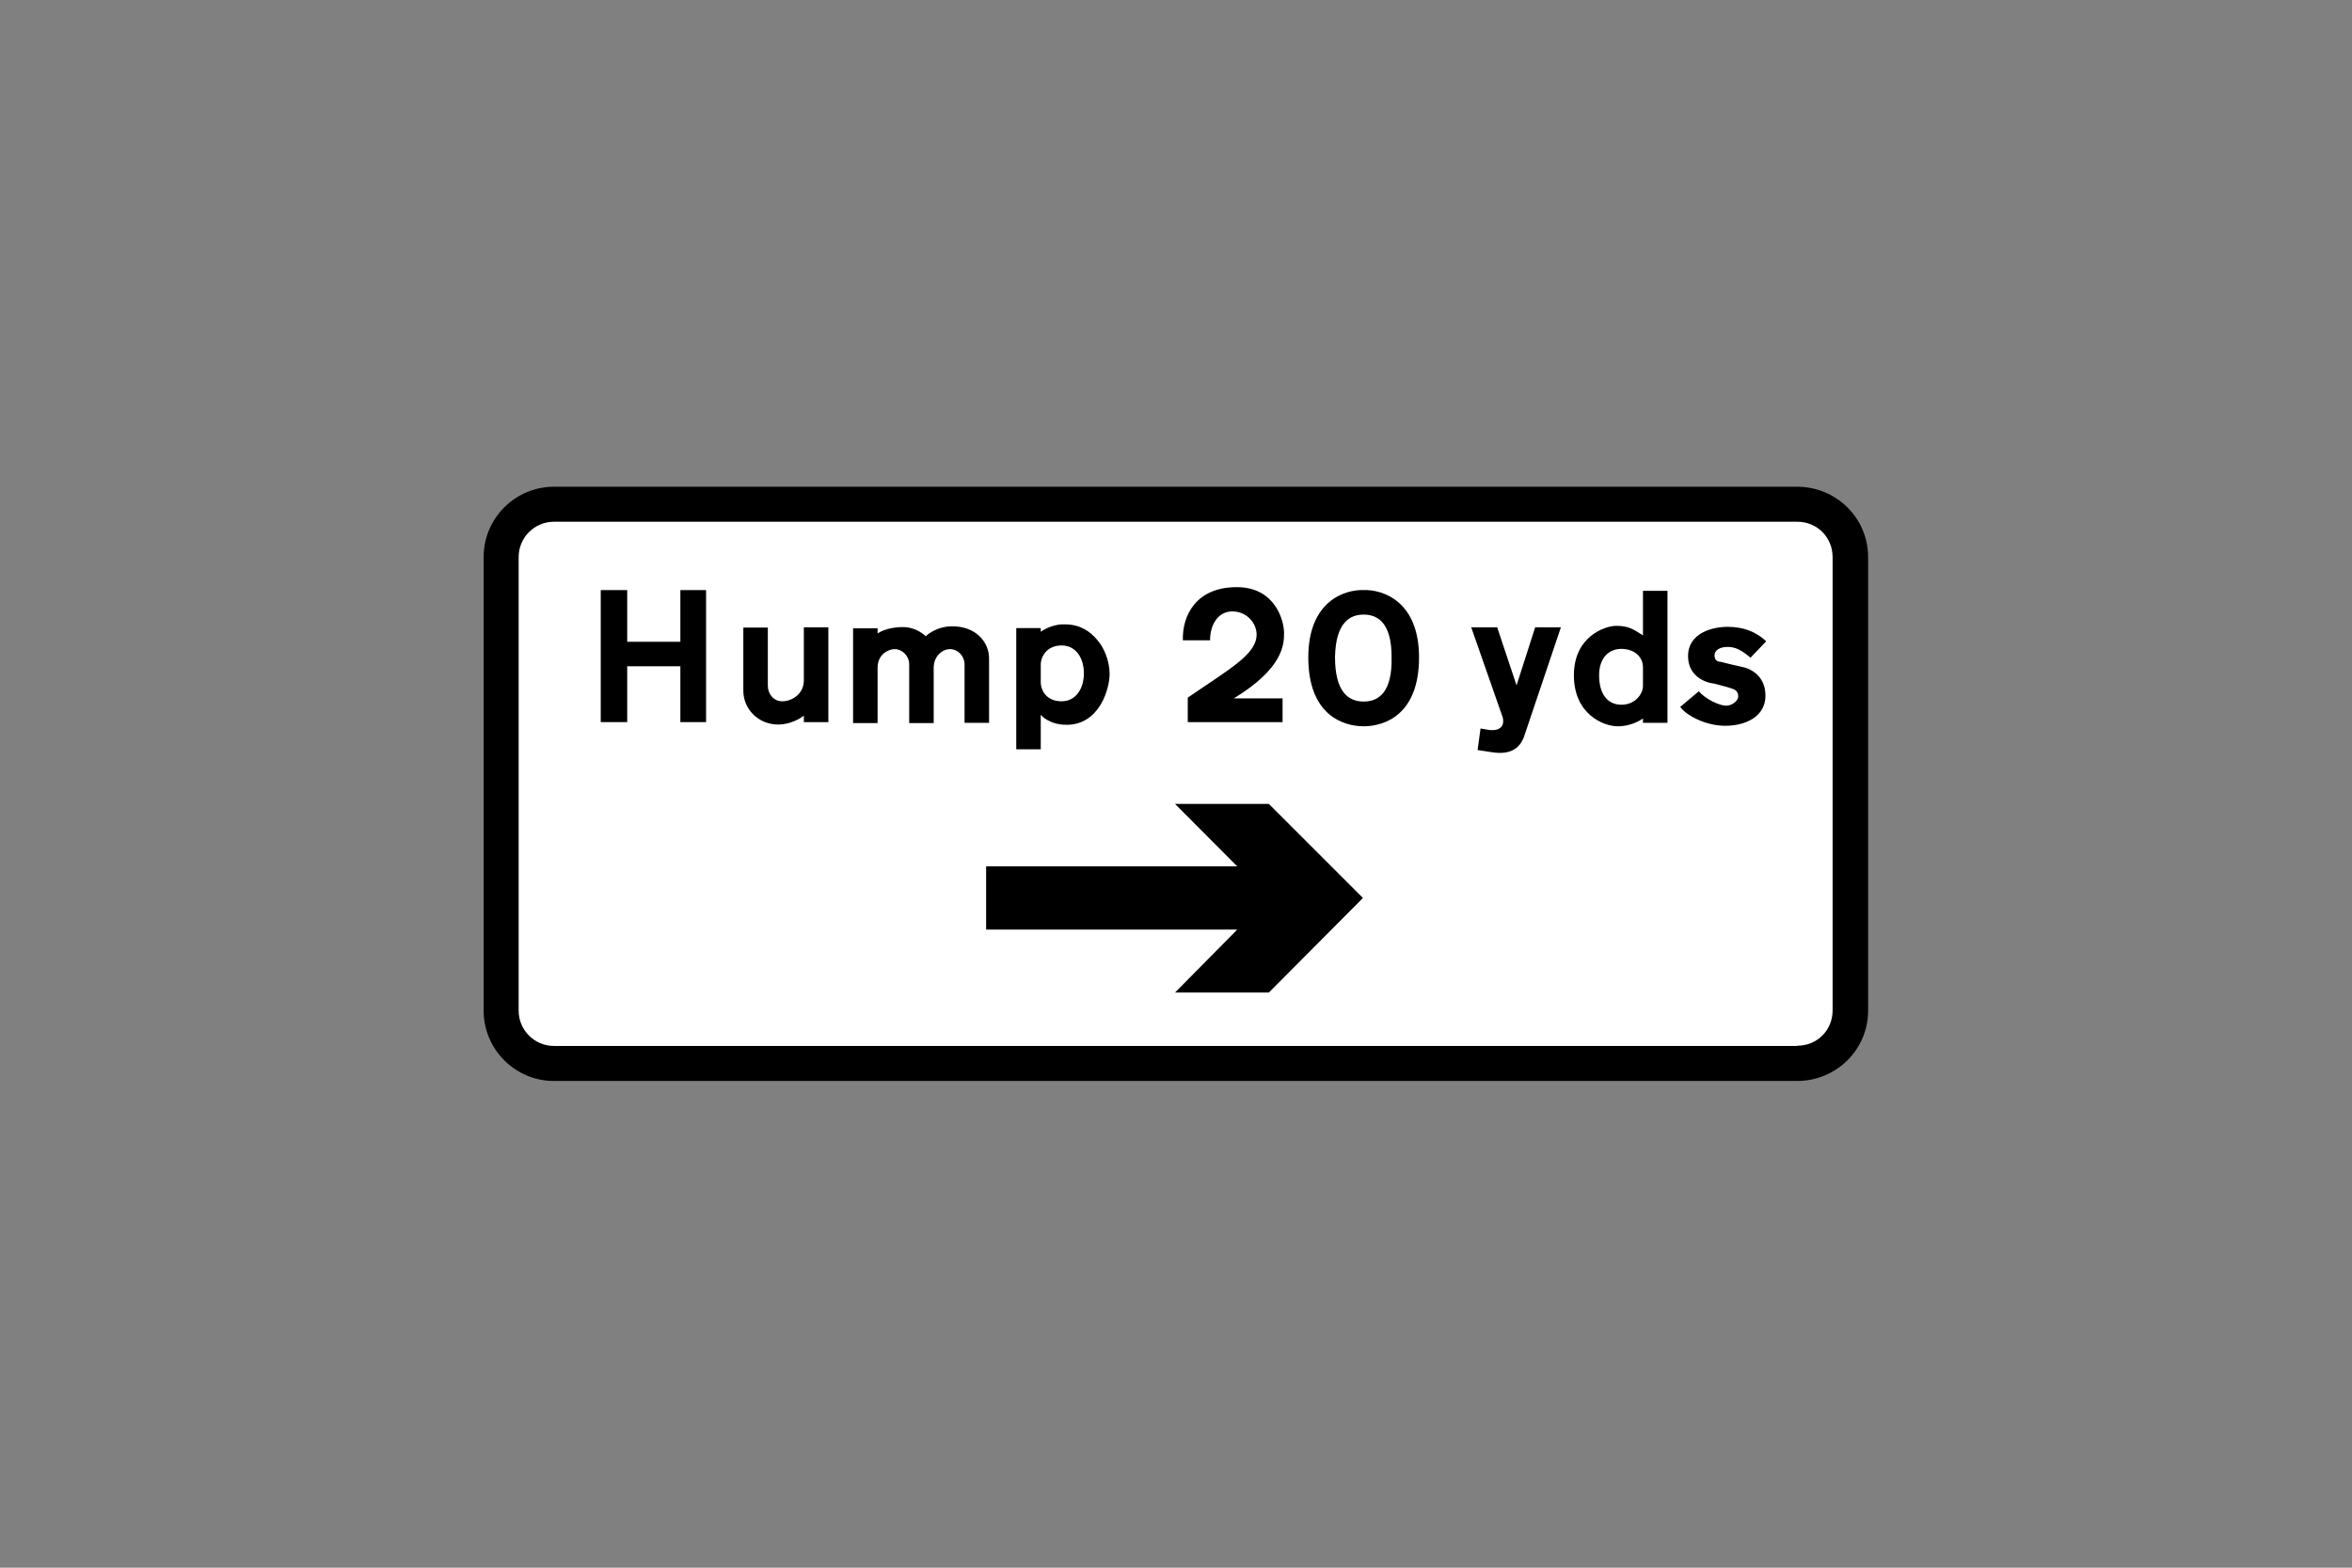 <?xml version="1.0" encoding="utf-8"?>
<!-- Generator: Adobe Illustrator 26.0.2, SVG Export Plug-In . SVG Version: 6.00 Build 0)  -->
<svg version="1.1" id="Layer_1" xmlns="http://www.w3.org/2000/svg" xmlns:xlink="http://www.w3.org/1999/xlink" x="0px" y="0px"
	 viewBox="0 0 960 640" style="enable-background:new 0 0 960 640;" xml:space="preserve">
<rect x="0" y="0" width="960" height="640" fill="#808080" stroke="none"/>
<style type="text/css">
	.st0{fill-rule:evenodd;clip-rule:evenodd;}
	.st1{fill-rule:evenodd;clip-rule:evenodd;fill:#FFFFFF;}
</style>
<g>
	<path class="st0" d="M226.1,441.3c-15.8,0-28.7-12.9-28.7-28.7l0,0V227.4l0,0c0-15.8,12.9-28.7,28.7-28.7l0,0h507.4l0,0
		c16.1,0,29,12.9,29,28.7l0,0v185.2l0,0c0,15.8-12.9,28.7-29,28.7l0,0H226.1L226.1,441.3z"/>
	<path class="st1" d="M733.6,426.9c8.2,0,14.4-6.4,14.4-14.4l0,0V227.4l0,0c0-7.9-6.2-14.4-14.4-14.4l0,0H226.1l0,0
		c-7.9,0-14.4,6.4-14.4,14.4l0,0v185.2l0,0c0,7.9,6.4,14.4,14.4,14.4l0,0H733.6L733.6,426.9z"/>
	<polygon class="st0" points="261.9,272 256,272 256,294.8 245.2,294.8 245.2,240.9 256,240.9 256,262 277.7,262 277.7,240.9 
		288.2,240.9 288.2,294.8 277.7,294.8 277.7,272 271.3,272 	"/>
	<path class="st0" d="M670.6,272.5c0,2.3,0,5,0,7.6c0,2.9-2.9,7.6-8.8,7.6c-5.9,0-9.1-4.7-9.1-12c0-7.3,4.1-10.8,9.1-10.8
		C666.8,264.9,670.6,267.9,670.6,272.5L670.6,272.5z M670.6,259.4c0-5.9,0-12,0-18.2c3.2,0,6.4,0,10,0c0,17.9,0,35.7,0,53.9
		c-3.2,0-6.4,0-10,0c0-0.6,0-1.2,0-1.8c0,0-4.1,3.2-10.3,3.2c-5.9,0-17.9-5-17.9-20.8c0-15.8,12.6-20.2,17.3-20.2
		C664.4,255.5,666.5,256.7,670.6,259.4L670.6,259.4z"/>
	<path class="st0" d="M403.7,268.7v26.4h-10v-23.7l0,0c0-3.8-2.9-6.4-5.9-6.4c-3.2,0-6.7,2.9-6.7,7.6l0,0v22.6h-10v-24l0,0
		c0-3.5-2.9-6.2-5.9-6.2c-2.6,0-7,2.1-7,7.6l0,0v22.6h-10v-38.7h10v2.1l0,0c0,0,3.5-2.6,10.3-2.6c5.9,0,9.4,3.8,9.4,3.8
		c-0.3,0,4.1-4.1,10.5-4.1C398.4,255.5,403.7,262.3,403.7,268.7L403.7,268.7z"/>
	<path class="st0" d="M424.8,271.4v7l0,0c0,3.8,2.6,7.9,8.5,7.9s9.1-5.3,9.1-11.4c0-6.2-3.2-11.4-9.1-11.4S424.8,267.9,424.8,271.4
		L424.8,271.4z M424.8,257.9v-1.5h-10v49.5h10v-14.1v0c0,0,3.2,4.1,10.5,4.1c13.5,0,17.6-14.7,17.6-20.8c0-5-2.1-10.5-5-13.8
		c-2.9-3.5-7-6.4-13.2-6.4C431.2,254.7,427.4,256.1,424.8,257.9L424.8,257.9z"/>
	<path class="st0" d="M685.8,288.6l7.6-6.4l0,0c2.6,3.2,8.5,5.9,11.1,5.9s5-2.1,5-3.8c0-2.1-1.5-2.9-2.6-3.2
		c-1.5-0.6-6.7-1.8-7.6-2.1c-1.2,0-10.3-1.8-10.3-11.1c0-9.7,10.3-12,16.1-12c6.2,0,11.4,1.8,15.8,5.9l0,0l-6.4,6.7l0,0
		c-3.8-3.2-6.2-4.4-9.4-4.4c-2.9,0-5.3,1.2-5.3,3.5c0,2.3,1.8,2.6,2.6,2.6c0.9,0.3,7.3,1.8,8.8,2.1c1.8,0.3,9.4,2.6,9.4,11.7
		c0,8.8-8.5,12.3-16.4,12.3C696.3,296.3,688.4,292.2,685.8,288.6L685.8,288.6z"/>
	<path class="st0" d="M328.1,292.2v2.6h10v-38.7h-10v21.7l0,0c0,5.6-5,8.5-8.8,8.5c-3.5,0-5.9-2.9-5.9-6.4l0,0v-23.7h-10v25.8l0,0
		c0,7.3,5.9,13.8,14.4,13.8C322.8,295.7,326.6,293.3,328.1,292.2L328.1,292.2z"/>
	<path class="st0" d="M621.9,301.2l15.2-45.1h-10.5l-7.6,23.7l-7.9-23.7h-10.6l12.9,36.9l0,0c0.6,2.6-0.3,5.6-5.6,5l0,0l-3.5-0.6
		l-1.2,8.8l5.9,0.9l0,0C616.7,308.3,620.2,305.3,621.9,301.2L621.9,301.2z"/>
	<path class="st0" d="M493.9,261.4h-11.1l0,0c-0.3-10,5.3-21.7,22-21.7c15.8,0,19.3,13.8,19.3,18.7c0,4.7-0.3,14.4-20.5,26.7l0,0
		h19.9v9.7h-38.7v-10l0,0c17-11.7,28.1-17.6,28.1-25.8c0-4.4-3.8-9.4-10-9.4C496.8,249.7,493.9,255.5,493.9,261.4L493.9,261.4z"/>
	<path class="st0" d="M556.6,250.9c5.6,0,11.4,3.2,11.4,17.3c0.3,14.1-5,18.2-11.4,18.2l0,0c-6.4,0-11.7-4.1-11.7-18.2
		C545.2,254.1,551,250.9,556.6,250.9L556.6,250.9z M556.6,240.9c7.6-0.3,22.6,4.4,22.6,27.5c0,23.4-14.1,28.1-22.6,28.1l0,0
		c-8.5,0-22.6-4.7-22.6-28.1C534,245.3,549,240.6,556.6,240.9L556.6,240.9z"/>
	<polygon class="st0" points="402.5,353.7 505,353.7 479.6,328.2 517.9,328.2 556.3,366.6 517.9,405.2 479.6,405.2 505,379.5 
		402.5,379.5 	"/>
</g>
</svg>
